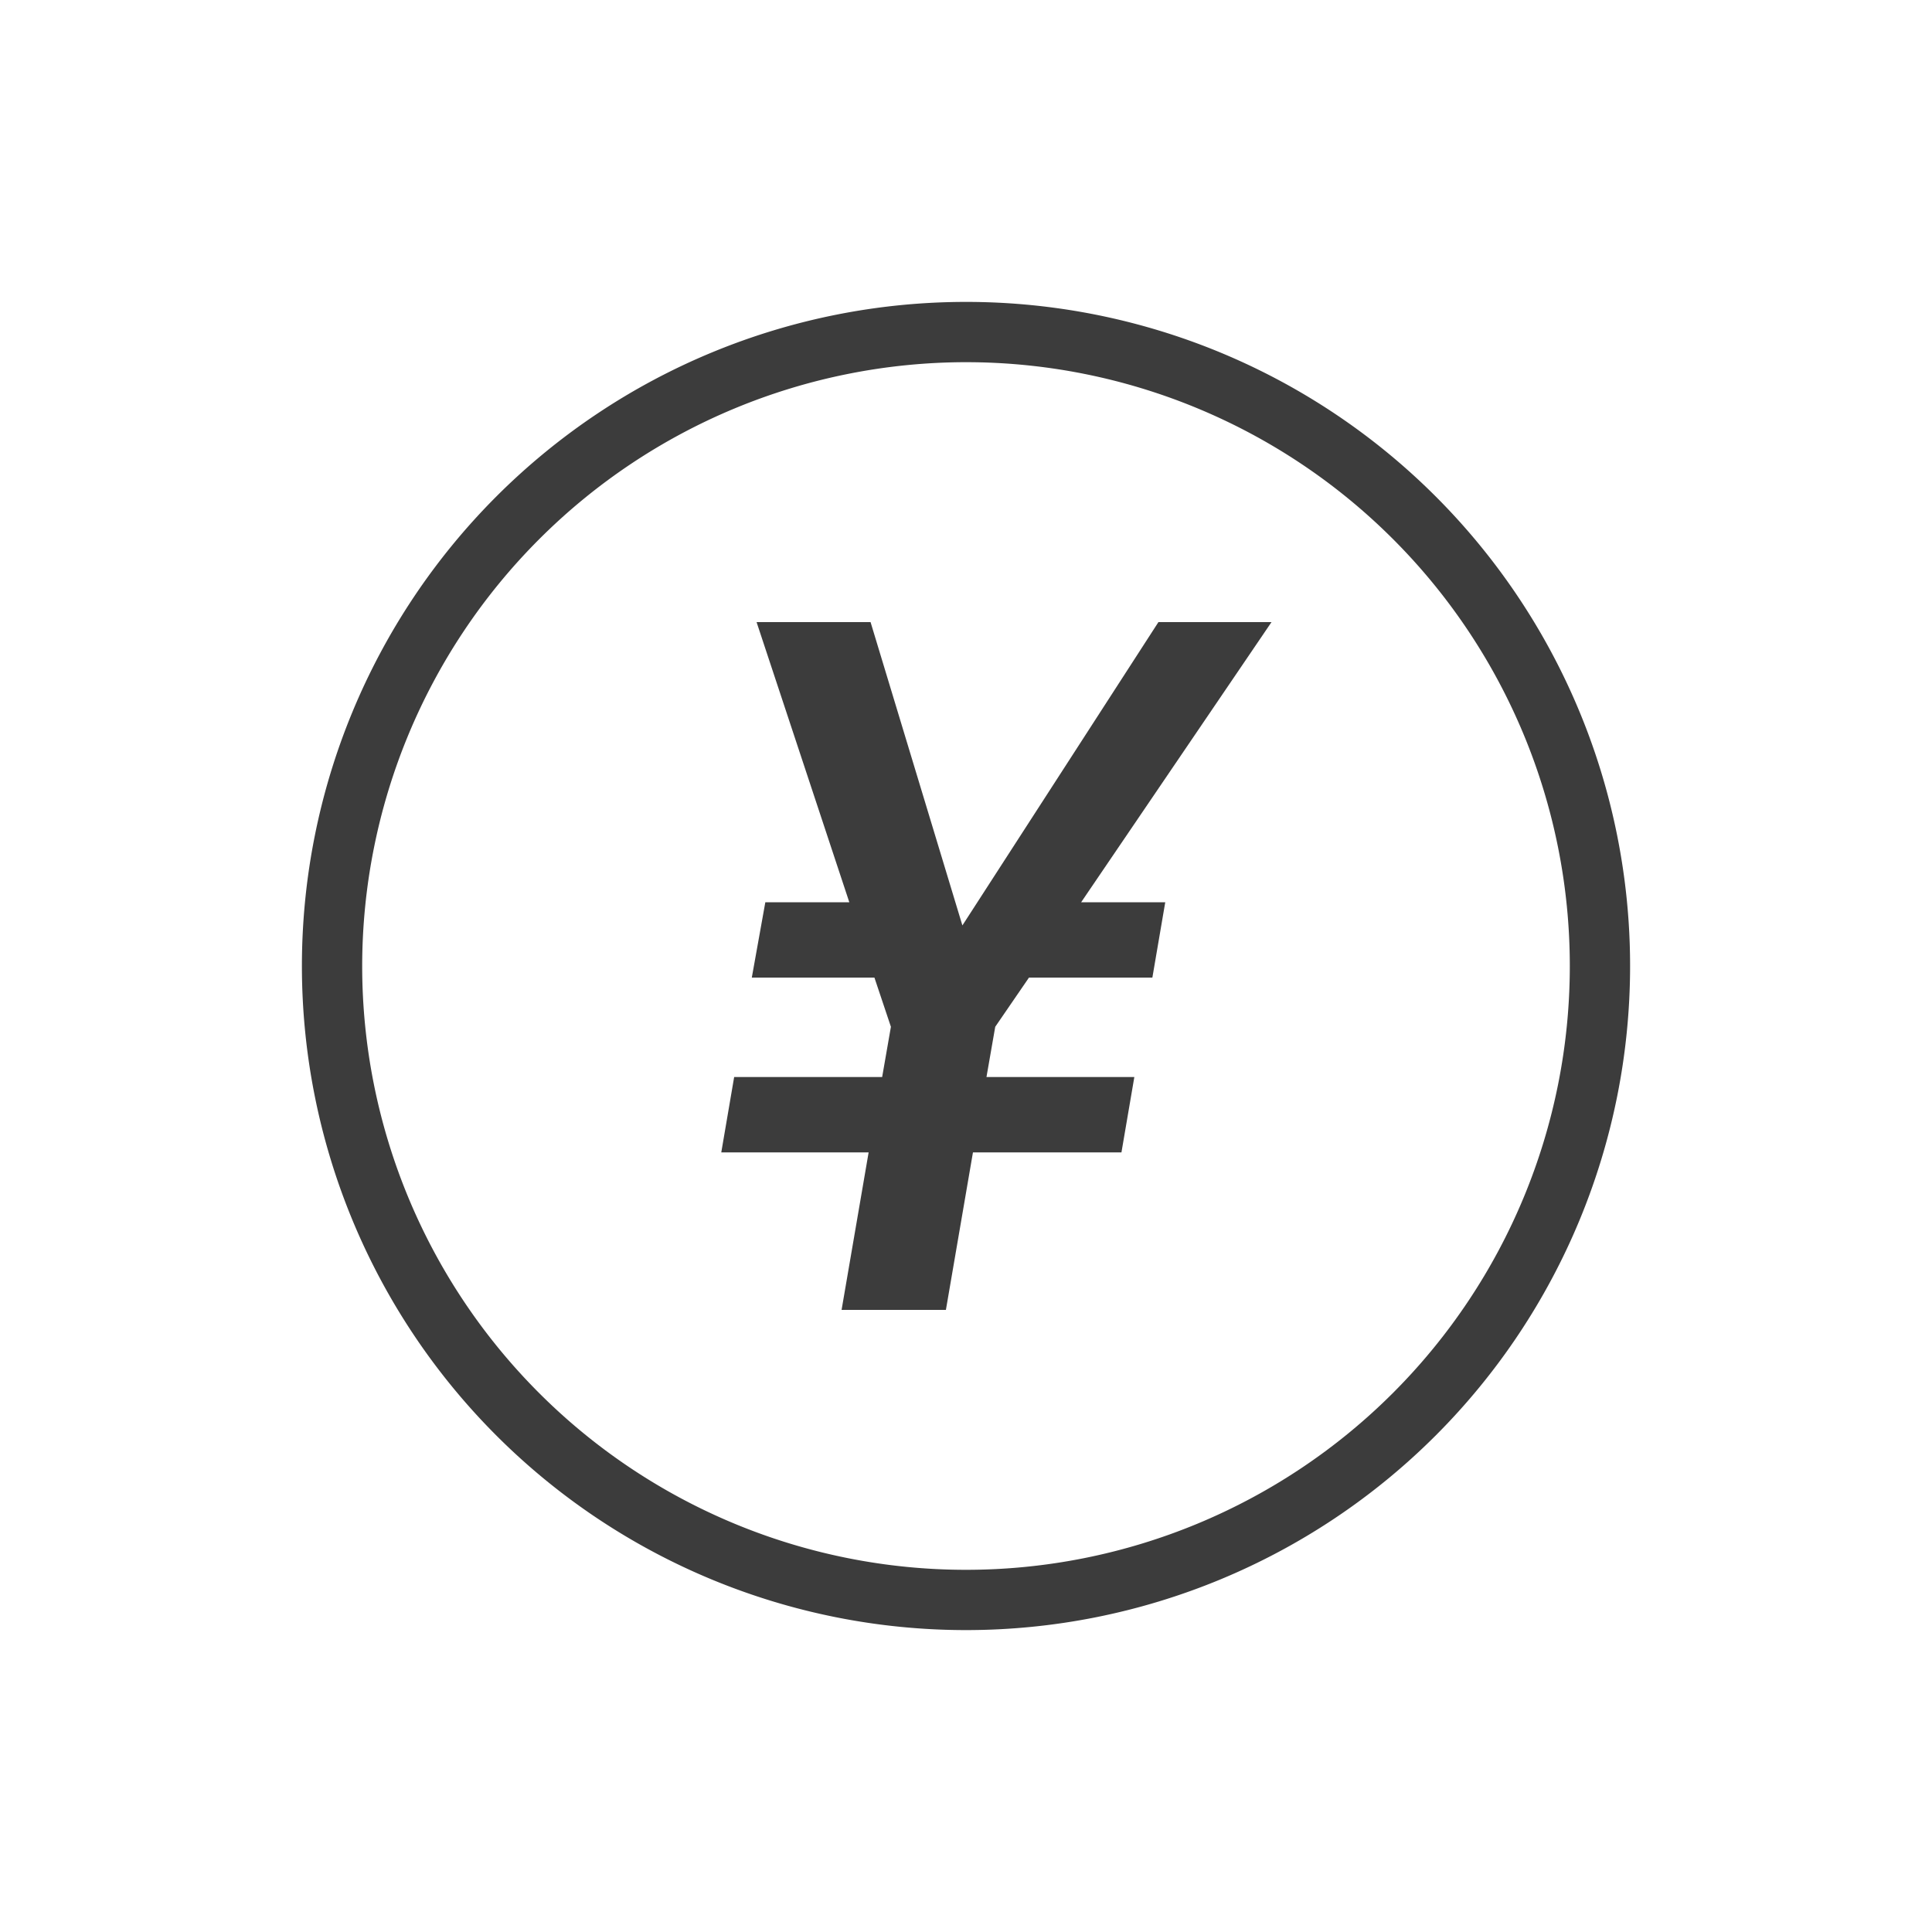 <svg xmlns="http://www.w3.org/2000/svg" viewBox="0 0 150 150"><defs><style>.cls-1{opacity:0}.cls-2{fill:#3c3c3c}</style></defs><title>アセット 55</title><g id="レイヤー_2" data-name="レイヤー 2"><g id="content"><path class="cls-1" d="M0 0h150v150H0z"/><path class="cls-2" d="M75 28.12A46.88 46.88 0 1 1 28.12 75 46.92 46.92 0 0 1 75 28.12m0-4.68A51.56 51.56 0 1 0 126.56 75 51.55 51.55 0 0 0 75 23.44z"/><path class="cls-2" d="M83.94 70.05h6.53l-1 5.85h-9.58l-2.62 3.82-.68 3.9h11.48l-1 5.85H75.54l-2.1 12.23h-8.1l2.1-12.23H56l1-5.85h11.49l.68-3.9-1.28-3.82h-9.52l1.05-5.85h6.52l-7.2-21.75h8.85l7.13 23.55L89.94 48.3h8.78z"/></g></g></svg>